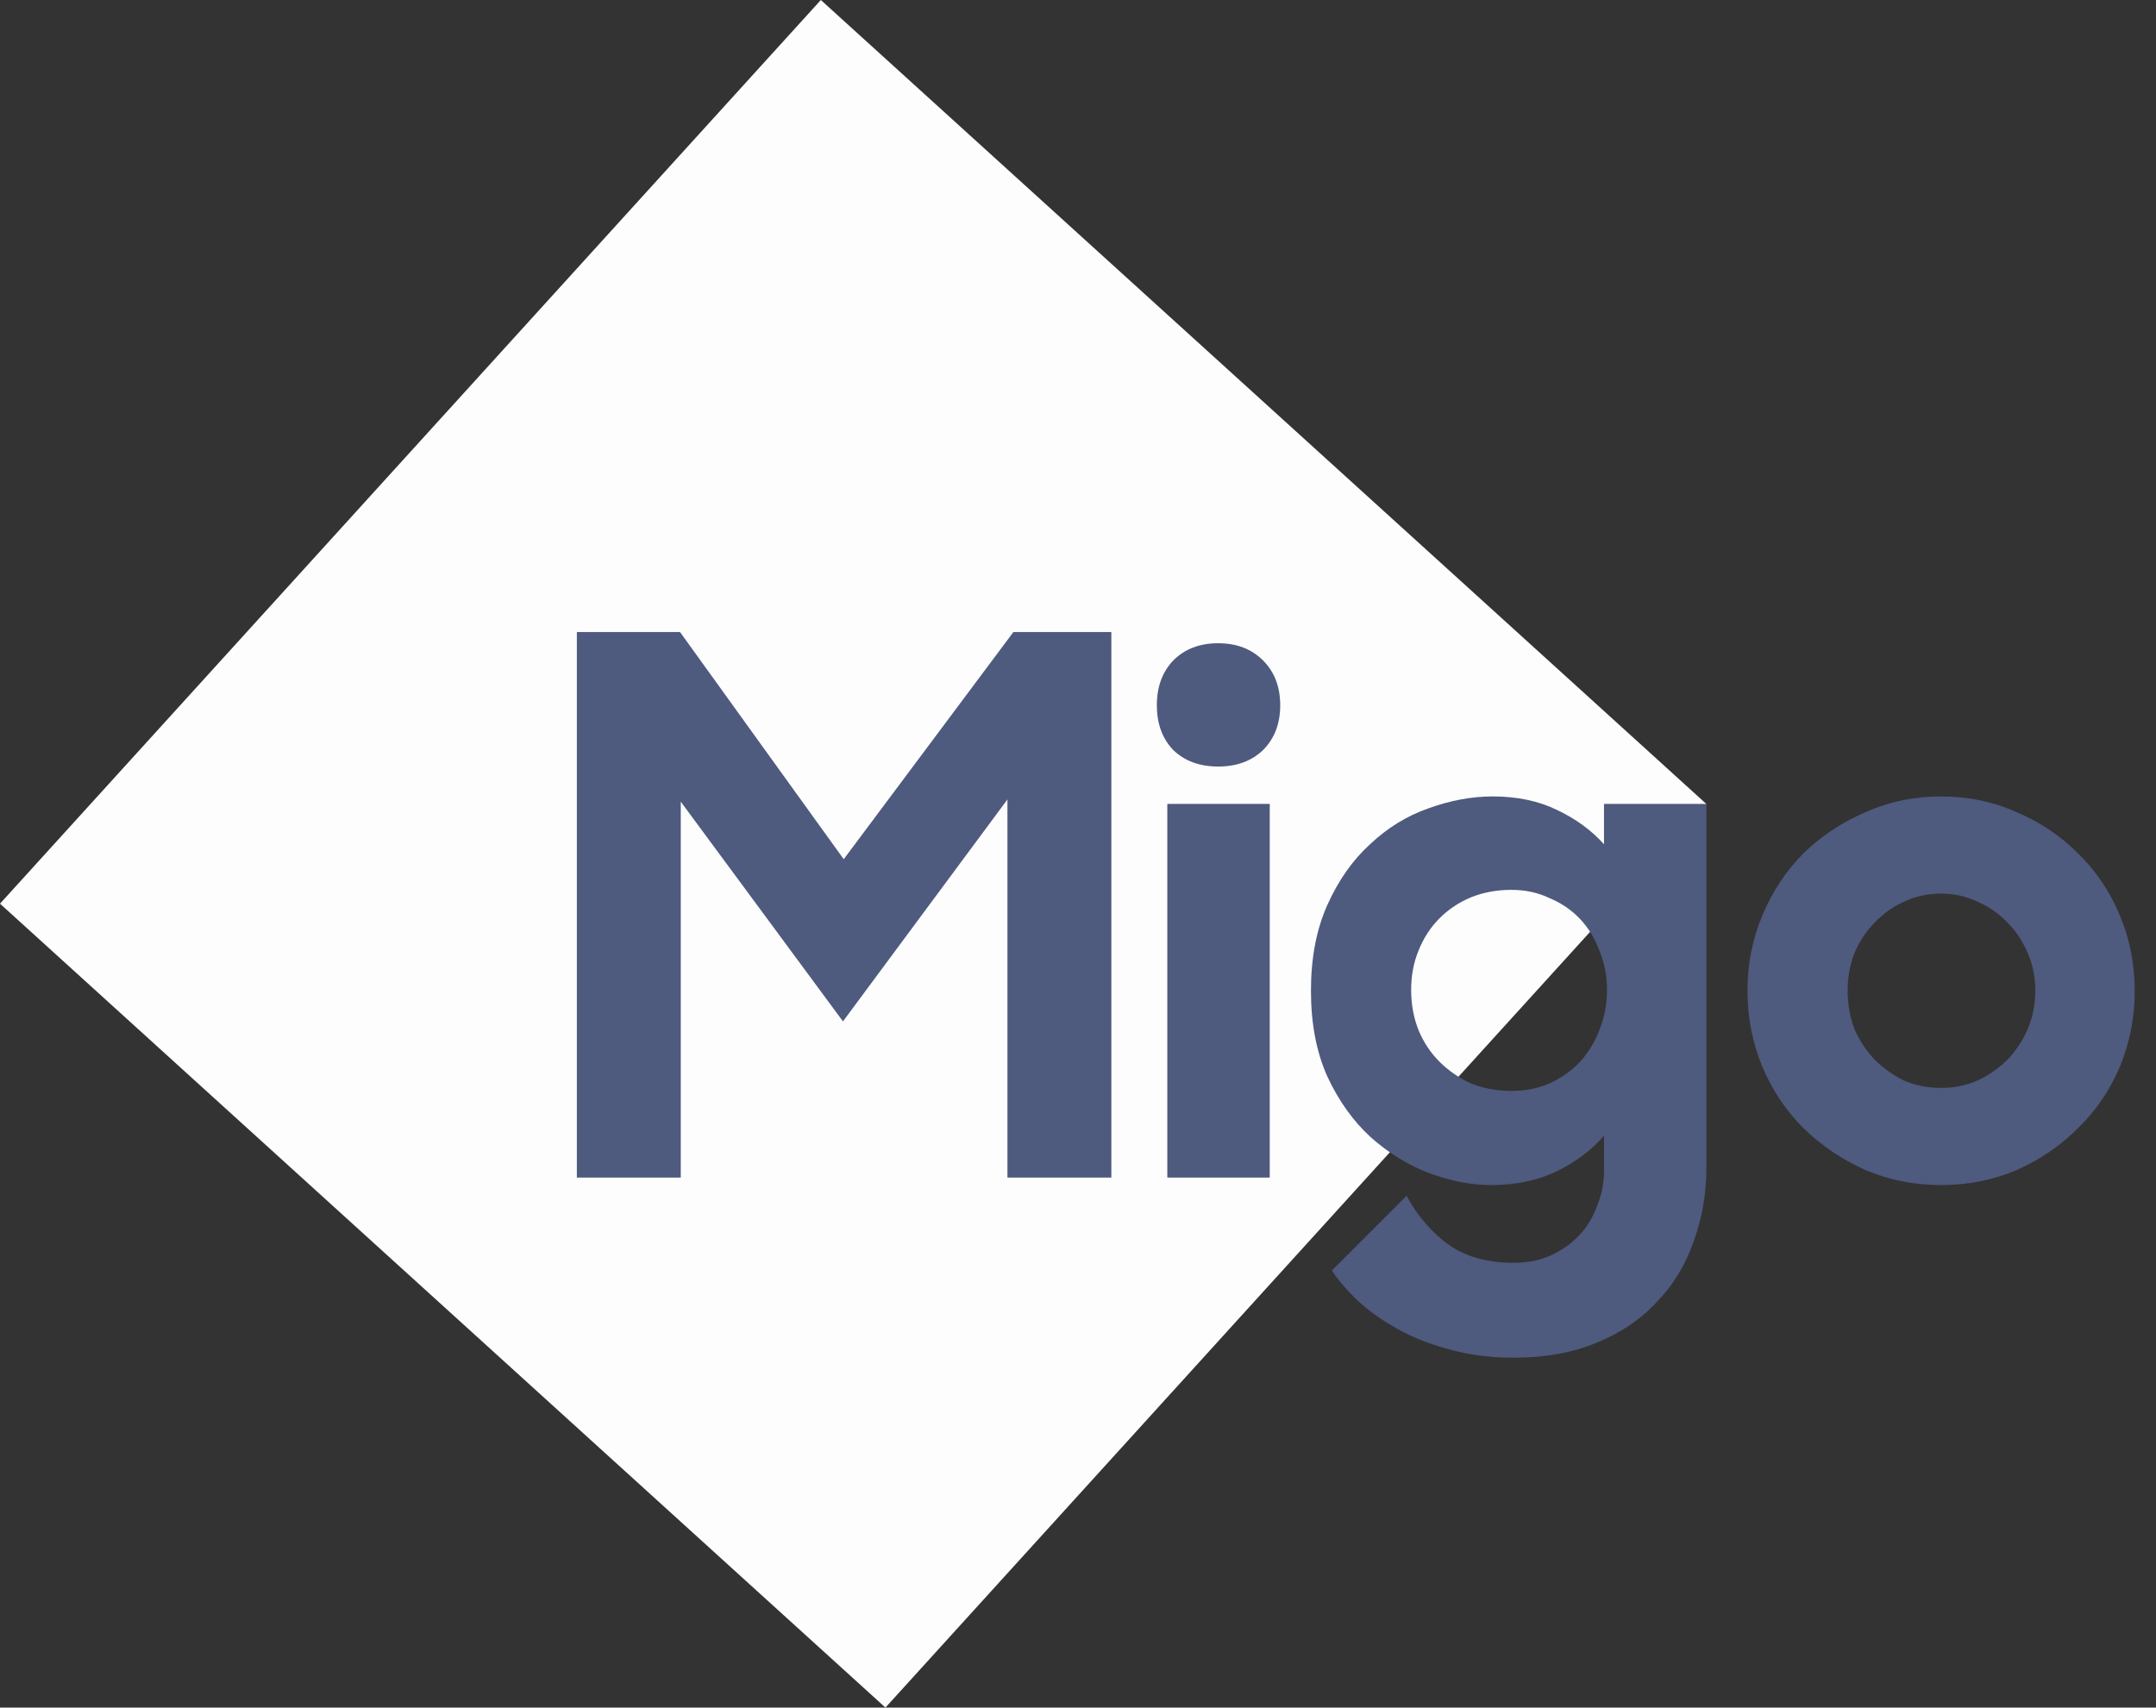 <svg width="77" height="61" viewBox="0 0 77 61" fill="none" xmlns="http://www.w3.org/2000/svg">
<rect x="0" y="0" width="77" height="61" fill="#333333" stroke="none"/>
<path d="M29.316 0L60.939 28.718L31.623 61L-0 32.282L29.316 0Z" fill="#FDFDFD"/>
<path d="M69.325 42.334C68.364 42.334 67.465 42.156 66.629 41.8C65.792 41.426 65.053 40.928 64.412 40.305C63.79 39.682 63.3 38.953 62.944 38.116C62.588 37.262 62.41 36.354 62.41 35.393C62.41 34.432 62.588 33.533 62.944 32.696C63.3 31.842 63.79 31.103 64.412 30.48C65.053 29.857 65.792 29.368 66.629 29.012C67.465 28.638 68.364 28.451 69.325 28.451C70.286 28.451 71.185 28.638 72.022 29.012C72.858 29.368 73.588 29.857 74.211 30.48C74.852 31.103 75.35 31.842 75.706 32.696C76.062 33.533 76.24 34.432 76.24 35.393C76.24 36.354 76.062 37.262 75.706 38.116C75.35 38.953 74.852 39.682 74.211 40.305C73.588 40.928 72.858 41.426 72.022 41.8C71.185 42.156 70.286 42.334 69.325 42.334ZM69.325 38.864C69.788 38.864 70.224 38.775 70.633 38.596C71.043 38.401 71.398 38.151 71.701 37.849C72.004 37.529 72.244 37.164 72.422 36.754C72.6 36.327 72.689 35.873 72.689 35.393C72.689 34.912 72.6 34.467 72.422 34.058C72.244 33.631 72.004 33.266 71.701 32.963C71.398 32.643 71.043 32.394 70.633 32.216C70.224 32.02 69.788 31.922 69.325 31.922C68.844 31.922 68.399 32.02 67.99 32.216C67.599 32.394 67.251 32.643 66.949 32.963C66.646 33.266 66.406 33.631 66.228 34.058C66.068 34.467 65.988 34.912 65.988 35.393C65.988 35.873 66.068 36.327 66.228 36.754C66.406 37.164 66.646 37.529 66.949 37.849C67.251 38.151 67.599 38.401 67.99 38.596C68.399 38.775 68.844 38.864 69.325 38.864Z" fill="#4E5A7E"/>
<path d="M53.255 42.334C52.543 42.334 51.804 42.192 51.039 41.907C50.291 41.622 49.597 41.195 48.956 40.626C48.333 40.056 47.817 39.335 47.408 38.463C47.016 37.591 46.82 36.567 46.82 35.393C46.82 34.218 47.016 33.194 47.408 32.322C47.799 31.45 48.306 30.729 48.929 30.16C49.552 29.573 50.247 29.145 51.012 28.878C51.795 28.594 52.56 28.451 53.308 28.451C54.18 28.451 54.946 28.611 55.604 28.932C56.28 29.252 56.841 29.662 57.286 30.16V28.718H60.944V41.694C60.944 42.637 60.792 43.518 60.49 44.337C60.205 45.173 59.769 45.894 59.182 46.499C58.612 47.122 57.891 47.612 57.019 47.968C56.165 48.324 55.177 48.502 54.056 48.502C53.201 48.502 52.409 48.395 51.679 48.181C50.95 47.985 50.291 47.709 49.704 47.353C49.116 47.015 48.6 46.606 48.155 46.125C47.728 45.663 47.569 45.385 47.569 45.385L50.239 42.715C50.595 43.409 51.181 44.087 51.786 44.497C52.391 44.906 53.148 45.111 54.056 45.111C54.554 45.111 54.999 45.022 55.39 44.844C55.782 44.666 56.12 44.426 56.405 44.123C56.69 43.82 56.903 43.464 57.046 43.055C57.206 42.663 57.286 42.254 57.286 41.827V40.572C56.841 41.088 56.272 41.516 55.577 41.854C54.901 42.174 54.127 42.334 53.255 42.334ZM53.975 38.97C54.474 38.97 54.928 38.881 55.337 38.703C55.764 38.508 56.129 38.249 56.432 37.929C56.734 37.591 56.966 37.208 57.126 36.781C57.304 36.336 57.393 35.864 57.393 35.366C57.393 34.868 57.304 34.405 57.126 33.978C56.966 33.533 56.734 33.15 56.432 32.83C56.129 32.509 55.764 32.26 55.337 32.082C54.928 31.886 54.474 31.788 53.975 31.788C53.459 31.788 52.979 31.877 52.534 32.055C52.106 32.233 51.733 32.483 51.412 32.803C51.092 33.123 50.843 33.506 50.665 33.951C50.487 34.378 50.398 34.85 50.398 35.366C50.398 35.882 50.487 36.363 50.665 36.808C50.843 37.235 51.092 37.609 51.412 37.929C51.733 38.249 52.106 38.508 52.534 38.703C52.979 38.881 53.459 38.97 53.975 38.97Z" fill="#4E5A7E"/>
<path d="M41.69 28.718H45.348V42.067H41.69V28.718ZM41.316 25.194C41.316 24.535 41.512 24.002 41.904 23.592C42.313 23.183 42.847 22.978 43.506 22.978C44.164 22.978 44.698 23.183 45.108 23.592C45.517 24.002 45.722 24.535 45.722 25.194C45.722 25.852 45.517 26.387 45.108 26.796C44.698 27.187 44.164 27.383 43.506 27.383C42.847 27.383 42.313 27.187 41.904 26.796C41.512 26.387 41.316 25.852 41.316 25.194Z" fill="#4E5A7E"/>
<path d="M20.602 22.578H24.286L30.133 30.694L36.193 22.578H39.691V42.067H35.98V28.558L30.106 36.487L24.313 28.638V42.067H20.602V22.578Z" fill="#4E5A7E"/>
</svg>
